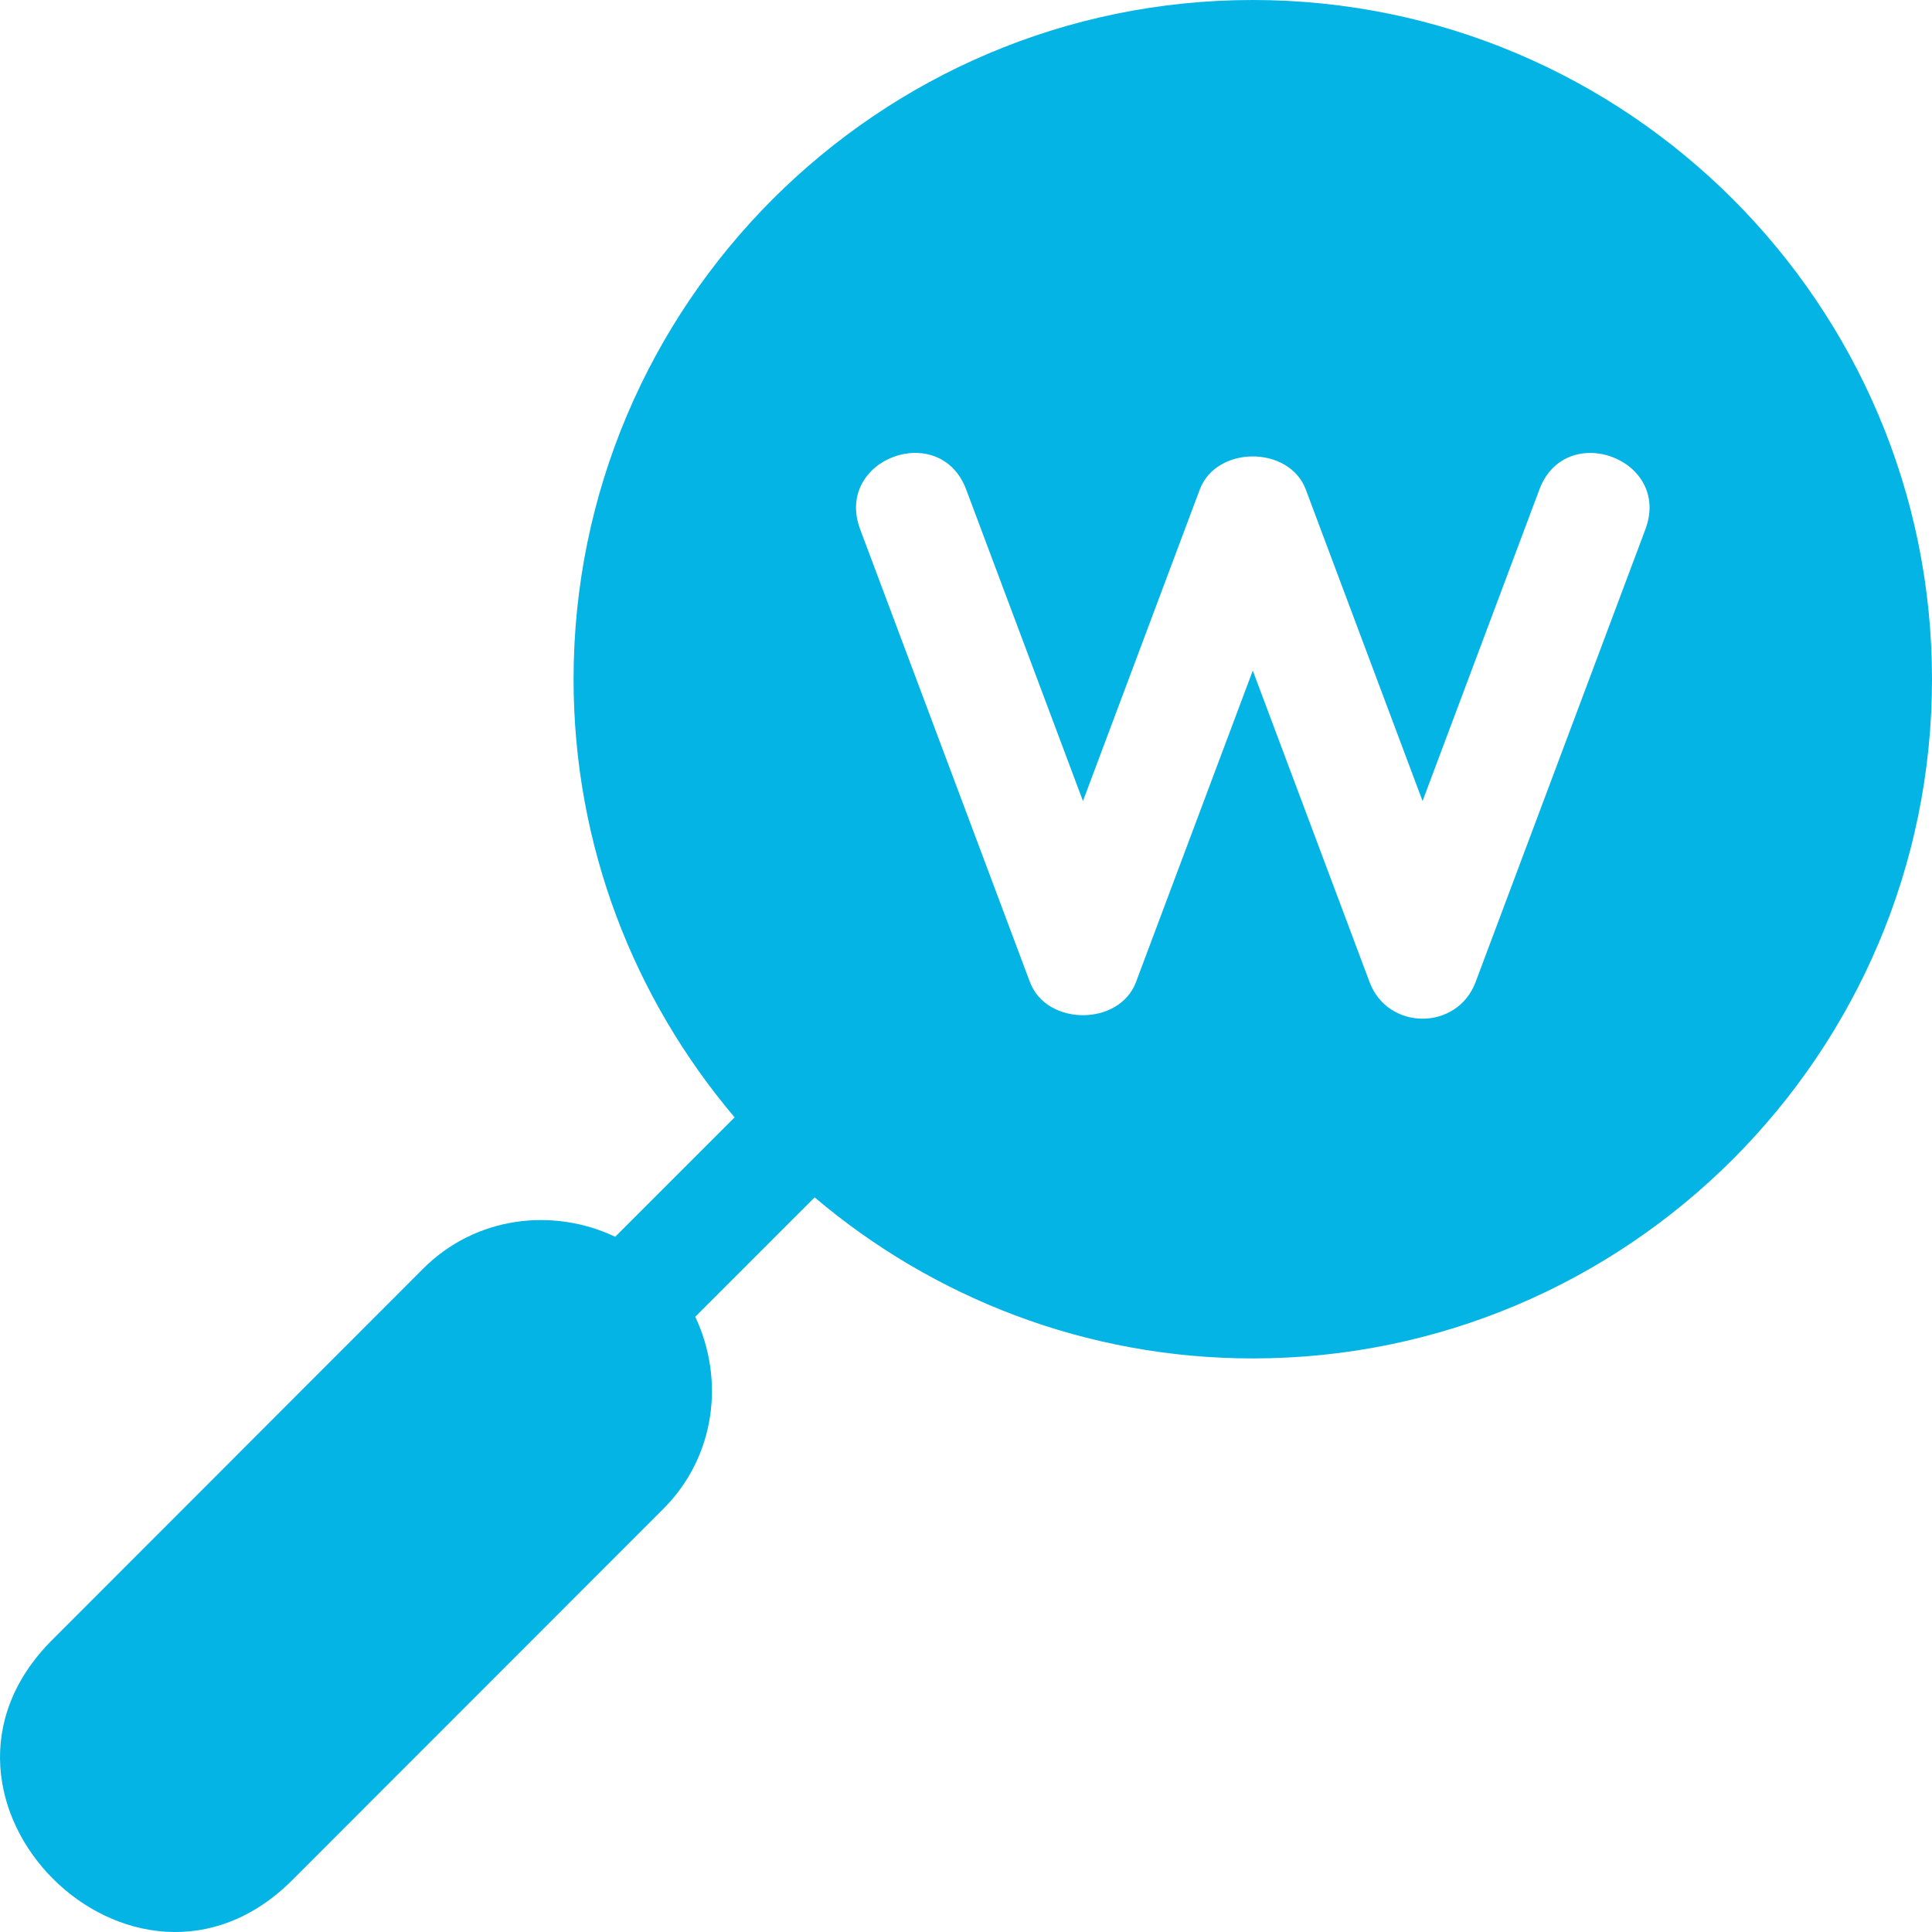 <svg width="50" height="50" viewBox="0 0 50 50" fill="none" xmlns="http://www.w3.org/2000/svg">
<path d="M32.422 0C22.729 0 14.844 7.885 14.844 17.578C14.844 21.898 16.417 25.853 19.012 28.917L15.922 32.007C14.291 31.237 12.298 31.486 10.951 32.833L1.35 42.442C-2.767 46.559 3.469 52.752 7.564 48.657L17.167 39.049C18.514 37.702 18.763 35.709 17.993 34.078L21.083 30.988C24.147 33.583 28.102 35.156 32.422 35.156C42.115 35.156 50 27.271 50 17.578C50 7.885 42.115 0 32.422 0ZM42.583 13.698L38.188 25.417C37.714 26.679 35.919 26.679 35.445 25.417L32.422 17.355L29.399 25.417C28.97 26.559 27.085 26.559 26.655 25.417L22.261 13.699C21.581 11.878 24.327 10.864 25.005 12.669L28.027 20.731L31.05 12.669C31.479 11.527 33.365 11.527 33.794 12.669L36.816 20.731L39.839 12.669C40.512 10.868 43.264 11.876 42.583 13.698Z" fill="#04b4e4"/>
</svg>
